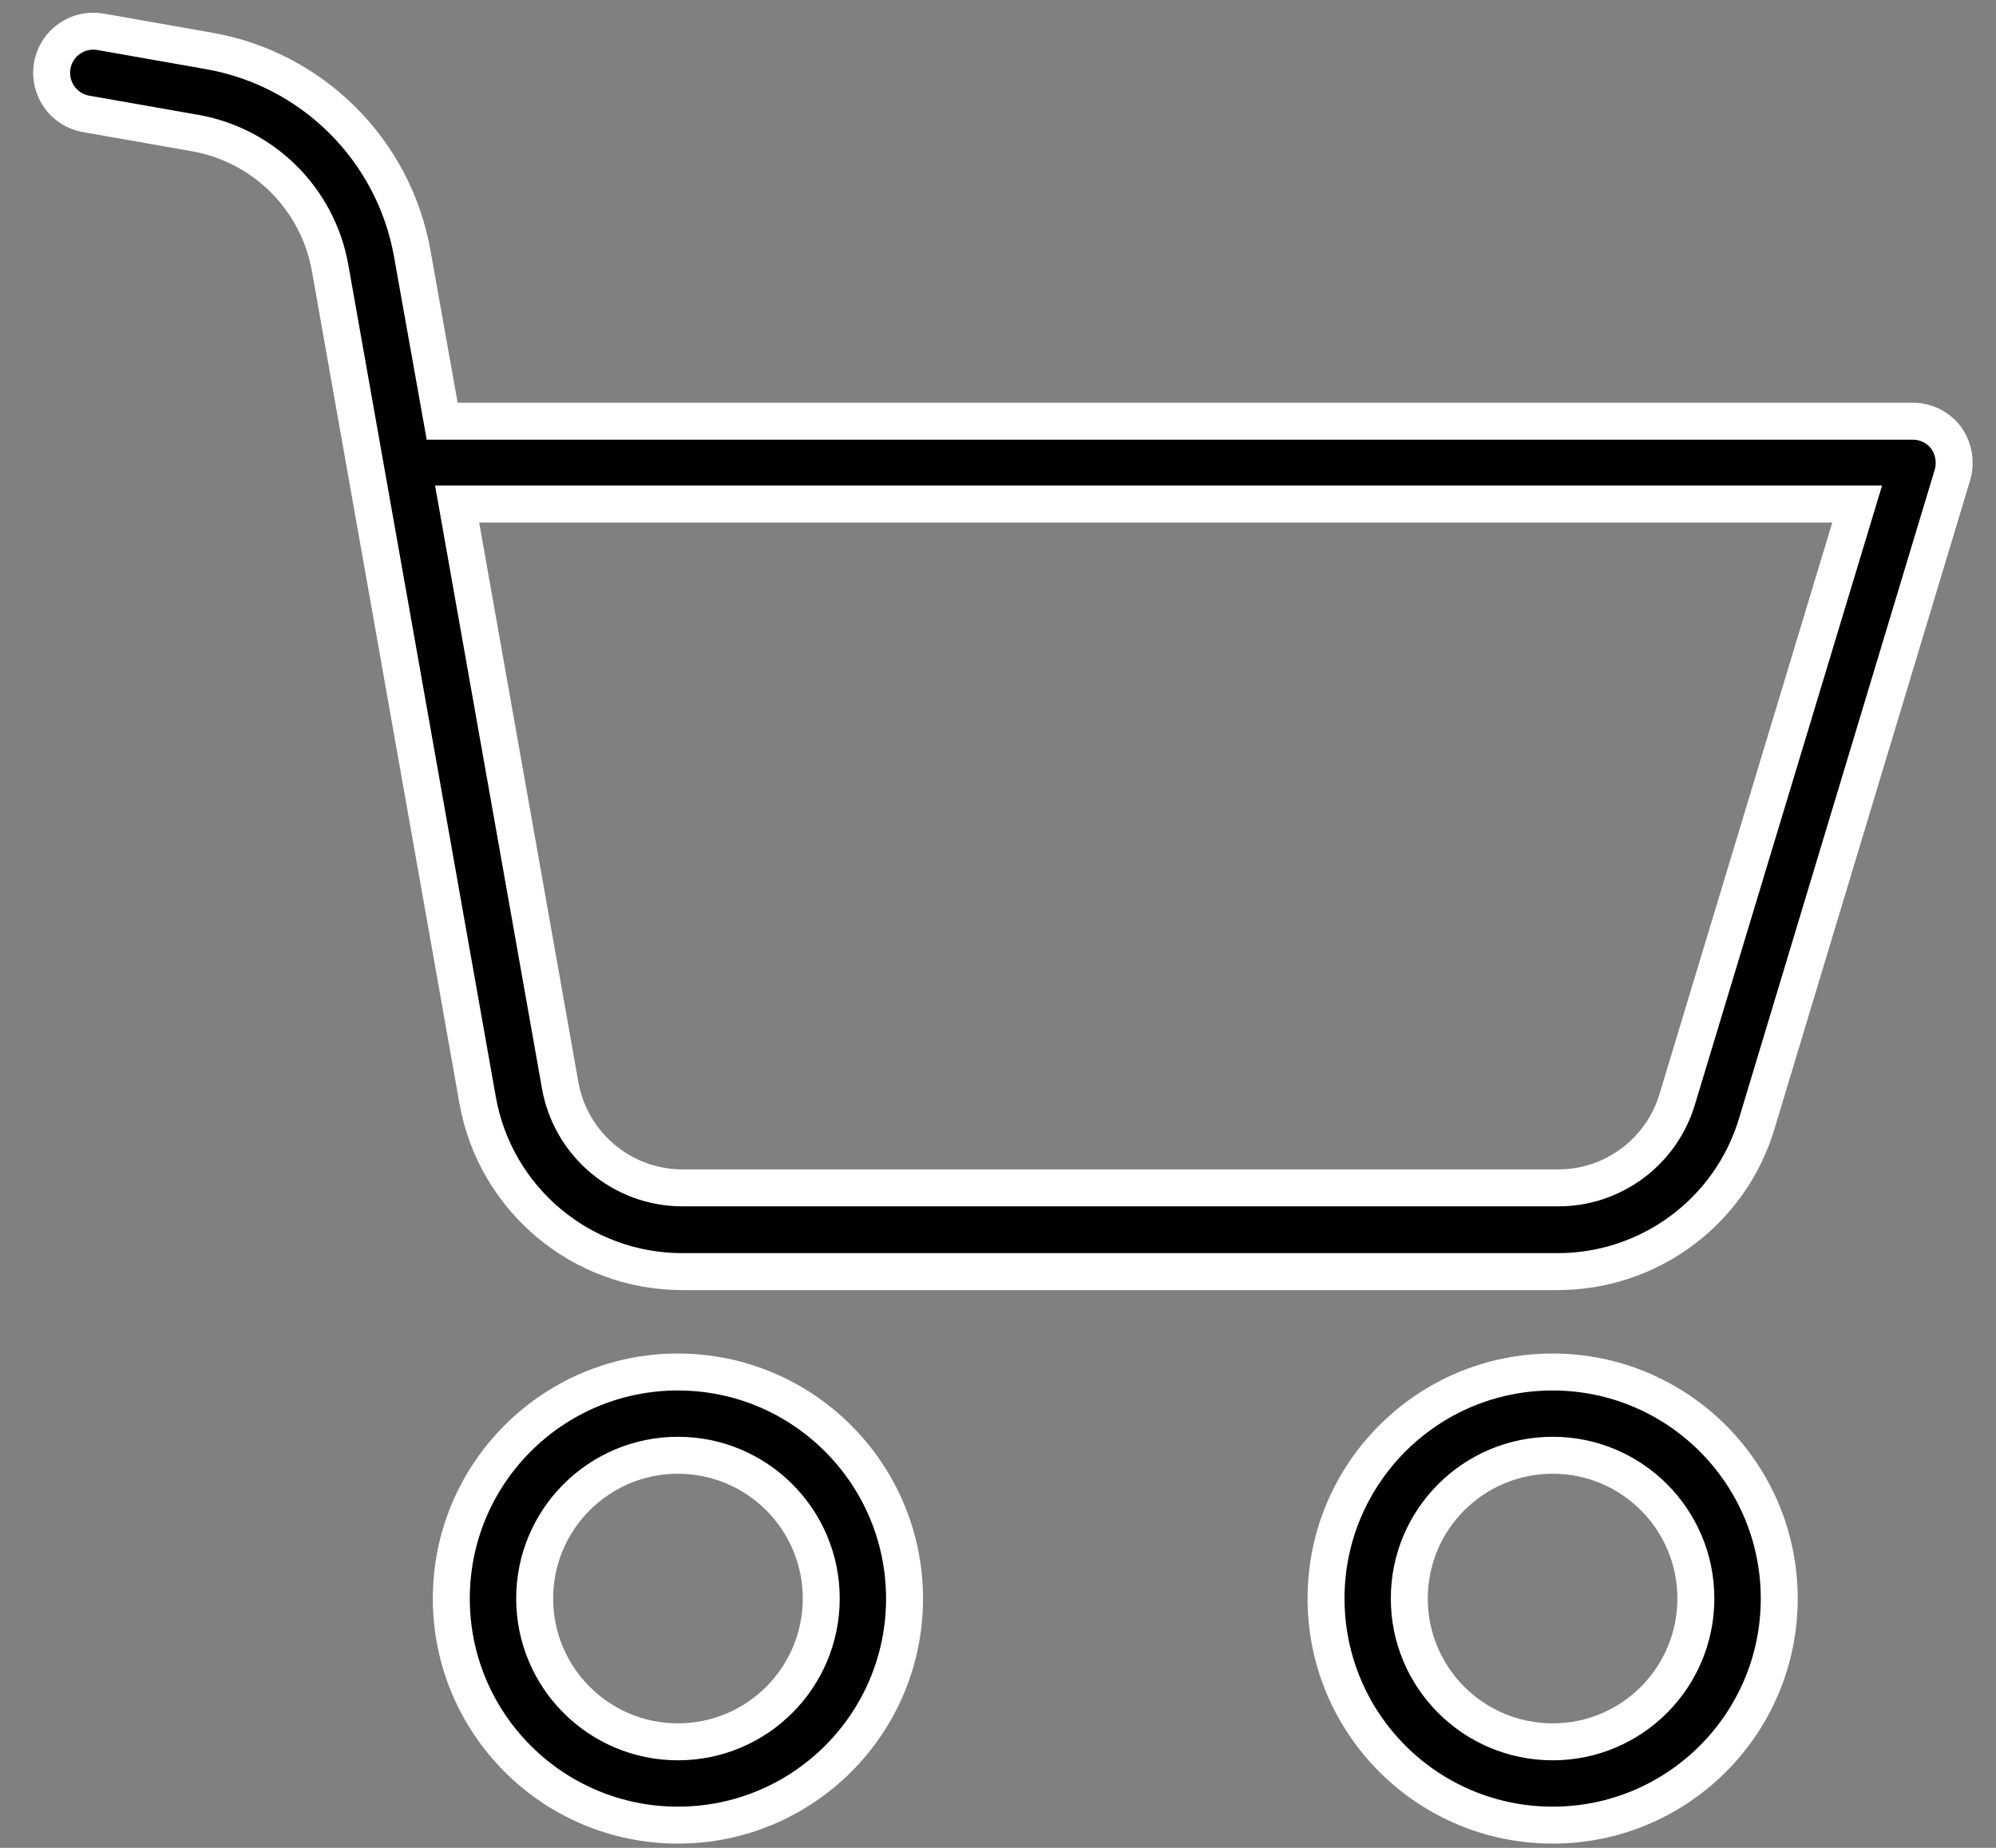 <?xml version="1.0" encoding="utf-8"?>
<!-- Generator: Adobe Illustrator 16.0.0, SVG Export Plug-In . SVG Version: 6.00 Build 0)  -->
<!DOCTYPE svg PUBLIC "-//W3C//DTD SVG 1.1//EN" "http://www.w3.org/Graphics/SVG/1.1/DTD/svg11.dtd">
<svg version="1.1" id="Calque_1" xmlns="http://www.w3.org/2000/svg" xmlns:xlink="http://www.w3.org/1999/xlink" x="0px" y="0px"
	 width="54px" height="50px" viewBox="0 0 54 50" enable-background="new 0 0 54 50" xml:space="preserve">
<rect x="0" y="0" width="54" height="50" fill="#808080" stroke="none"/>
<title>034-rate</title>
<desc>Created with Sketch.</desc>
<path stroke="#FFFFFF" stroke-miterlimit="10" d="M18.341,37.124c-3.385,0-6.131,2.744-6.131,6.129c0,3.388,2.746,6.132,6.131,6.132
	s6.131-2.744,6.131-6.132C24.467,39.87,21.724,37.126,18.341,37.124z M18.341,47.131c-2.14,0-3.876-1.734-3.876-3.878
	c0-2.141,1.736-3.876,3.876-3.876s3.877,1.735,3.877,3.876C22.218,45.396,20.481,47.131,18.341,47.131z"/>
<path stroke="#FFFFFF" stroke-miterlimit="10" d="M51.754,11.398H11.963l-0.811-4.543c-0.5-2.794-2.693-4.982-5.49-5.476
	L2.723,0.861C2.109,0.751,1.524,1.16,1.414,1.772C1.307,2.388,1.713,2.972,2.328,3.081L5.279,3.6
	c1.864,0.329,3.321,1.789,3.652,3.65l3.988,22.503c0.471,2.693,2.809,4.657,5.544,4.655h23.665c2.487,0.006,4.682-1.619,5.398-3.999
	l5.296-17.558c0.099-0.343,0.036-0.713-0.169-1.003C52.441,11.565,52.107,11.398,51.754,11.398z M45.376,29.744
	c-0.427,1.428-1.744,2.407-3.235,2.398H18.476c-1.64,0.005-3.047-1.177-3.324-2.793l-2.785-15.71h37.877L45.376,29.744z"/>
<path stroke="#FFFFFF" stroke-miterlimit="10" d="M42.007,37.124c-3.388,0-6.132,2.744-6.132,6.129c0,3.388,2.744,6.132,6.132,6.132
	c3.385,0,6.129-2.744,6.129-6.132C48.134,39.87,45.39,37.126,42.007,37.124z M42.007,47.131c-2.144,0-3.88-1.734-3.88-3.878
	c0-2.141,1.736-3.876,3.88-3.876c2.141,0,3.873,1.735,3.873,3.876C45.88,45.396,44.147,47.131,42.007,47.131z"/>
</svg>
